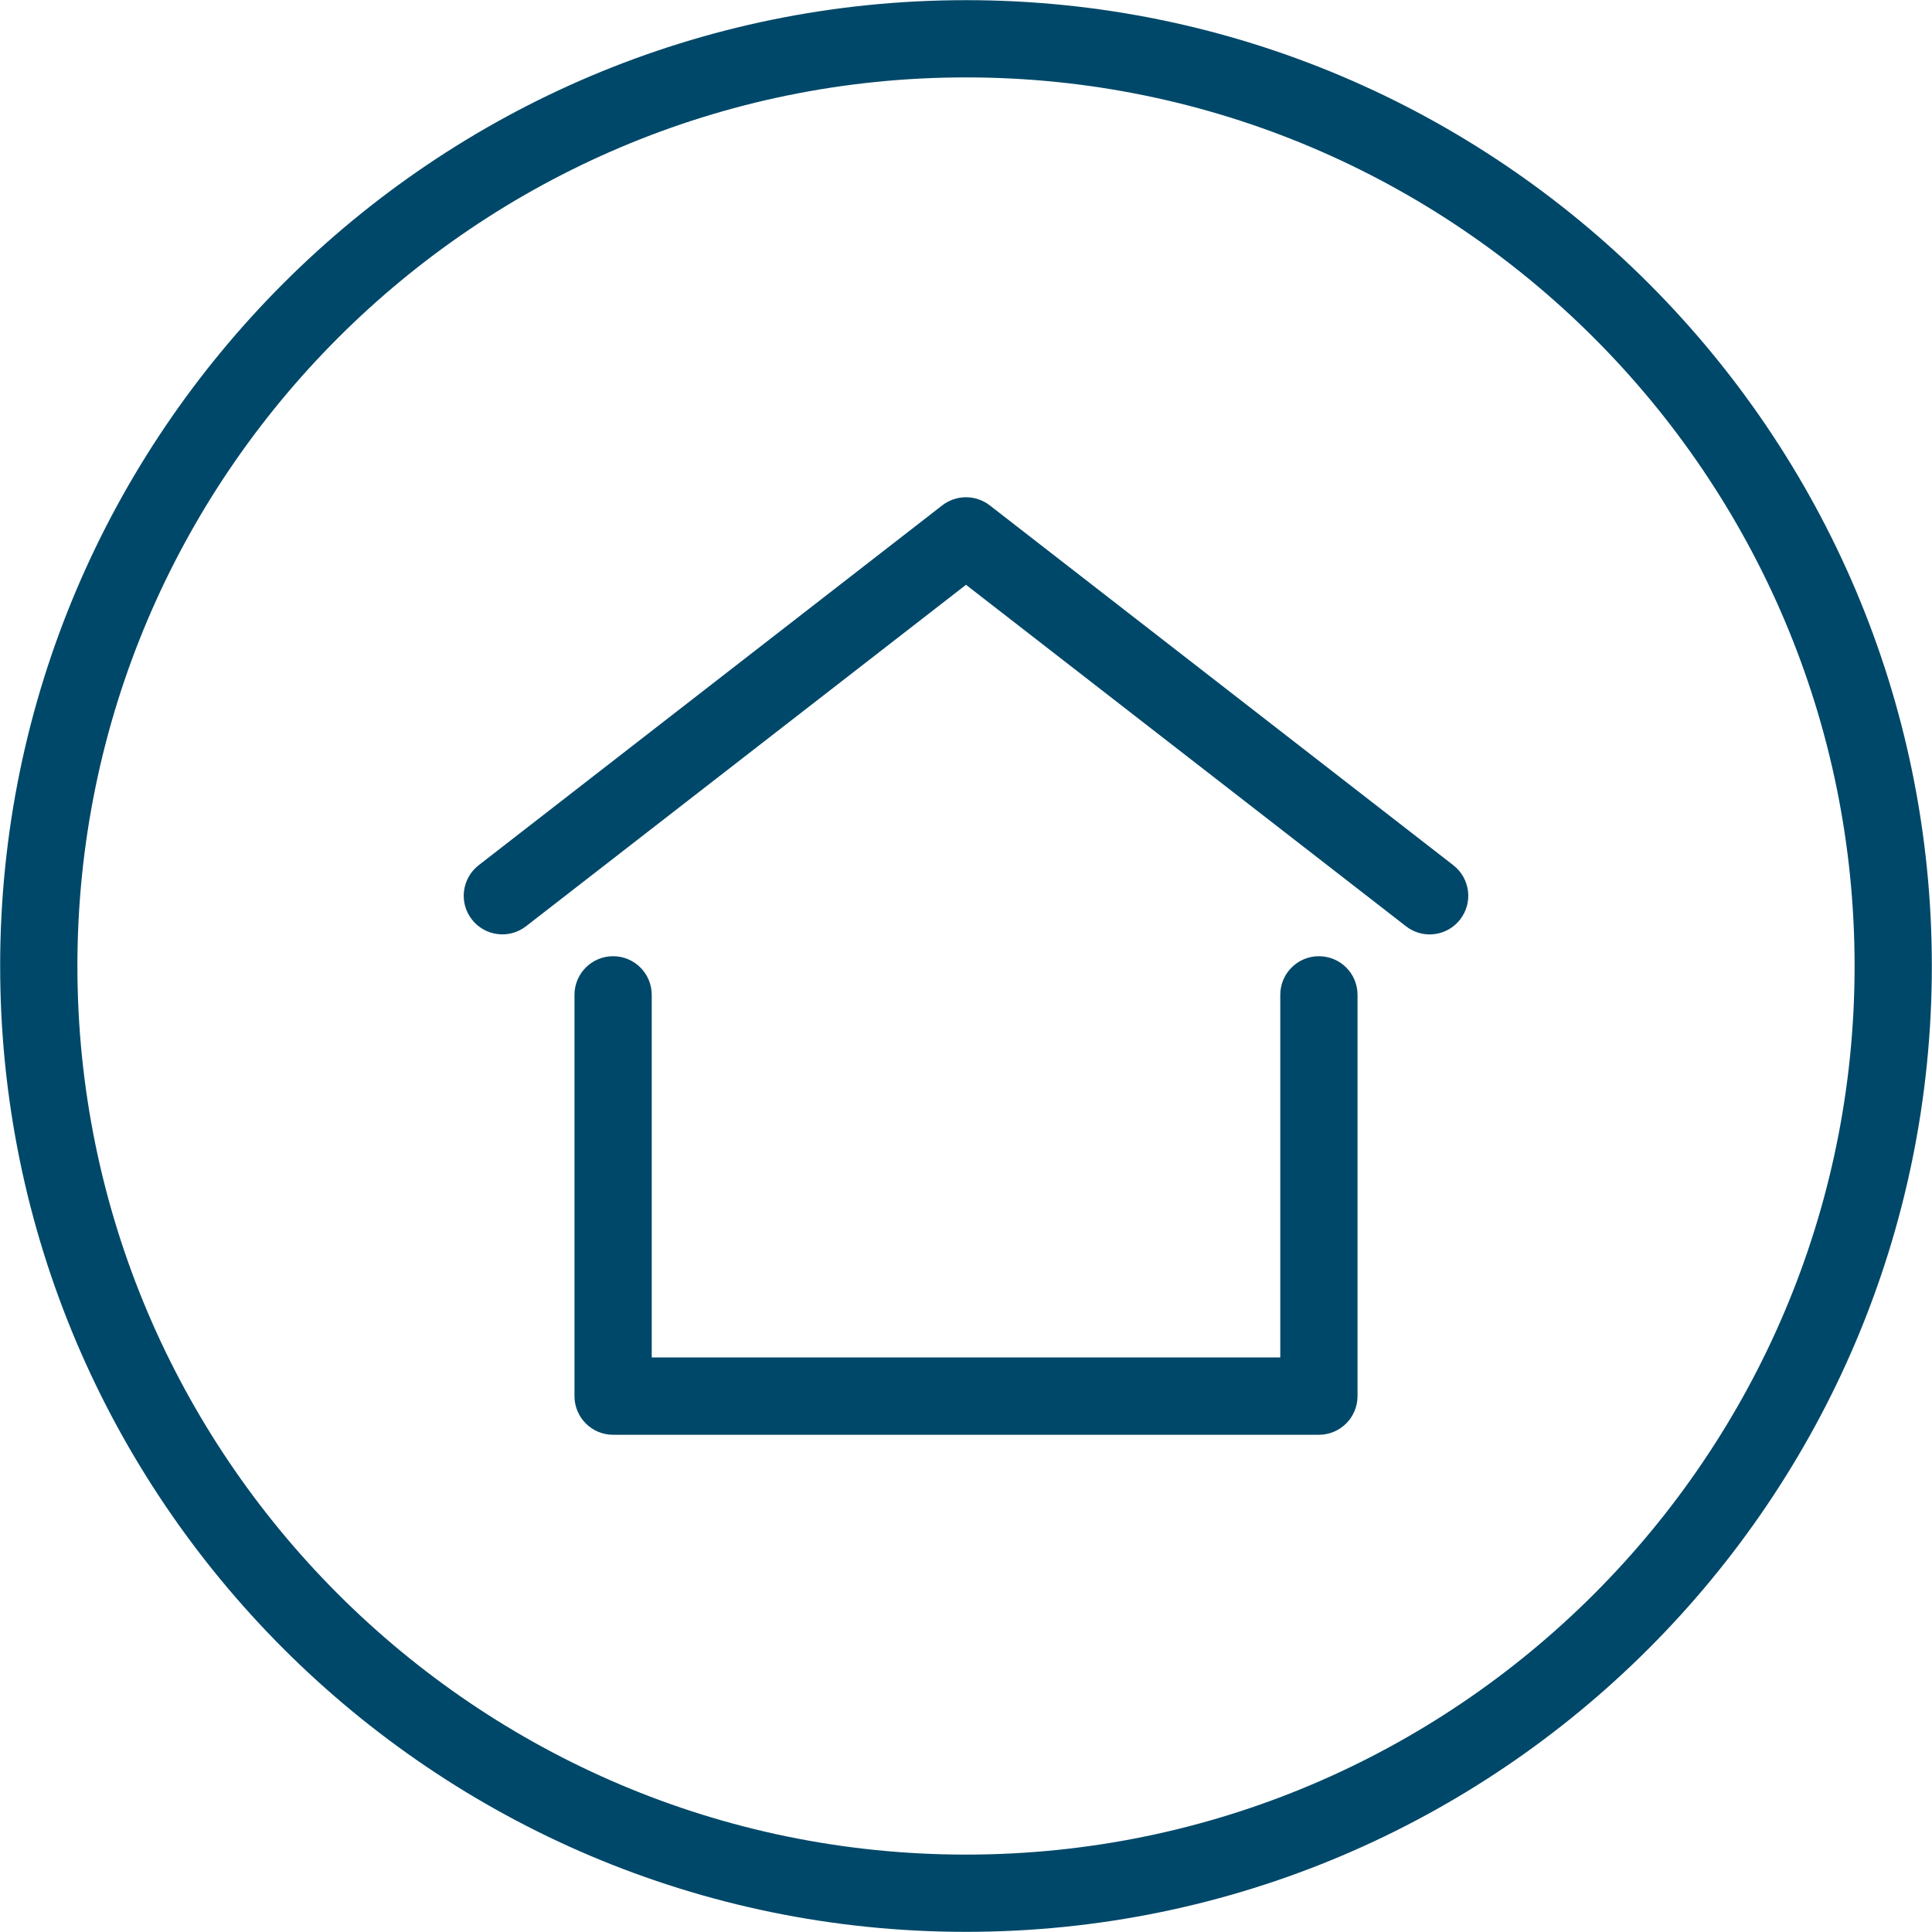 <?xml version="1.0" encoding="UTF-8" standalone="no"?><svg xmlns="http://www.w3.org/2000/svg" xmlns:xlink="http://www.w3.org/1999/xlink" fill="#004869" height="252.6" preserveAspectRatio="xMidYMid meet" version="1.1" viewBox="98.7 56.2 252.6 252.6" width="252.6" zoomAndPan="magnify">
 <g id="change1_1">
  <path d="m271.14 243.79h-92.28c-2.79 0-5.05-2.26-5.05-5.06v-52.46c0-2.79 2.26-5.05 5.05-5.05s5.05 2.26 5.05 5.05v47.41h82.18v-47.41c0-2.79 2.26-5.05 5.05-5.05s5.05 2.26 5.05 5.05v52.46c0 2.8-2.26 5.06-5.05 5.06" fill="inherit"/>
  <path d="m285.61 178.37c-1.08 0-2.17-0.35-3.09-1.07l-57.52-44.64-57.52 44.64c-2.21 1.72-5.38 1.31-7.09-0.89s-1.31-5.37 0.9-7.09l60.61-47.05c1.83-1.41 4.37-1.41 6.2 0l60.61 47.05c2.21 1.72 2.61 4.89 0.9 7.09-1 1.29-2.49 1.96-4 1.96" fill="inherit"/>
  <path d="m225 66.32c-64.06 0-116.18 52.12-116.18 116.18s52.12 116.18 116.18 116.18 116.18-52.12 116.18-116.18-52.12-116.18-116.18-116.18zm0 242.46c-69.63 0-126.28-56.65-126.28-126.28-0.001-69.63 56.65-126.28 126.28-126.28 69.63-0.001 126.28 56.65 126.28 126.28s-56.65 126.28-126.28 126.28" fill="inherit"/>
 </g>
</svg>
